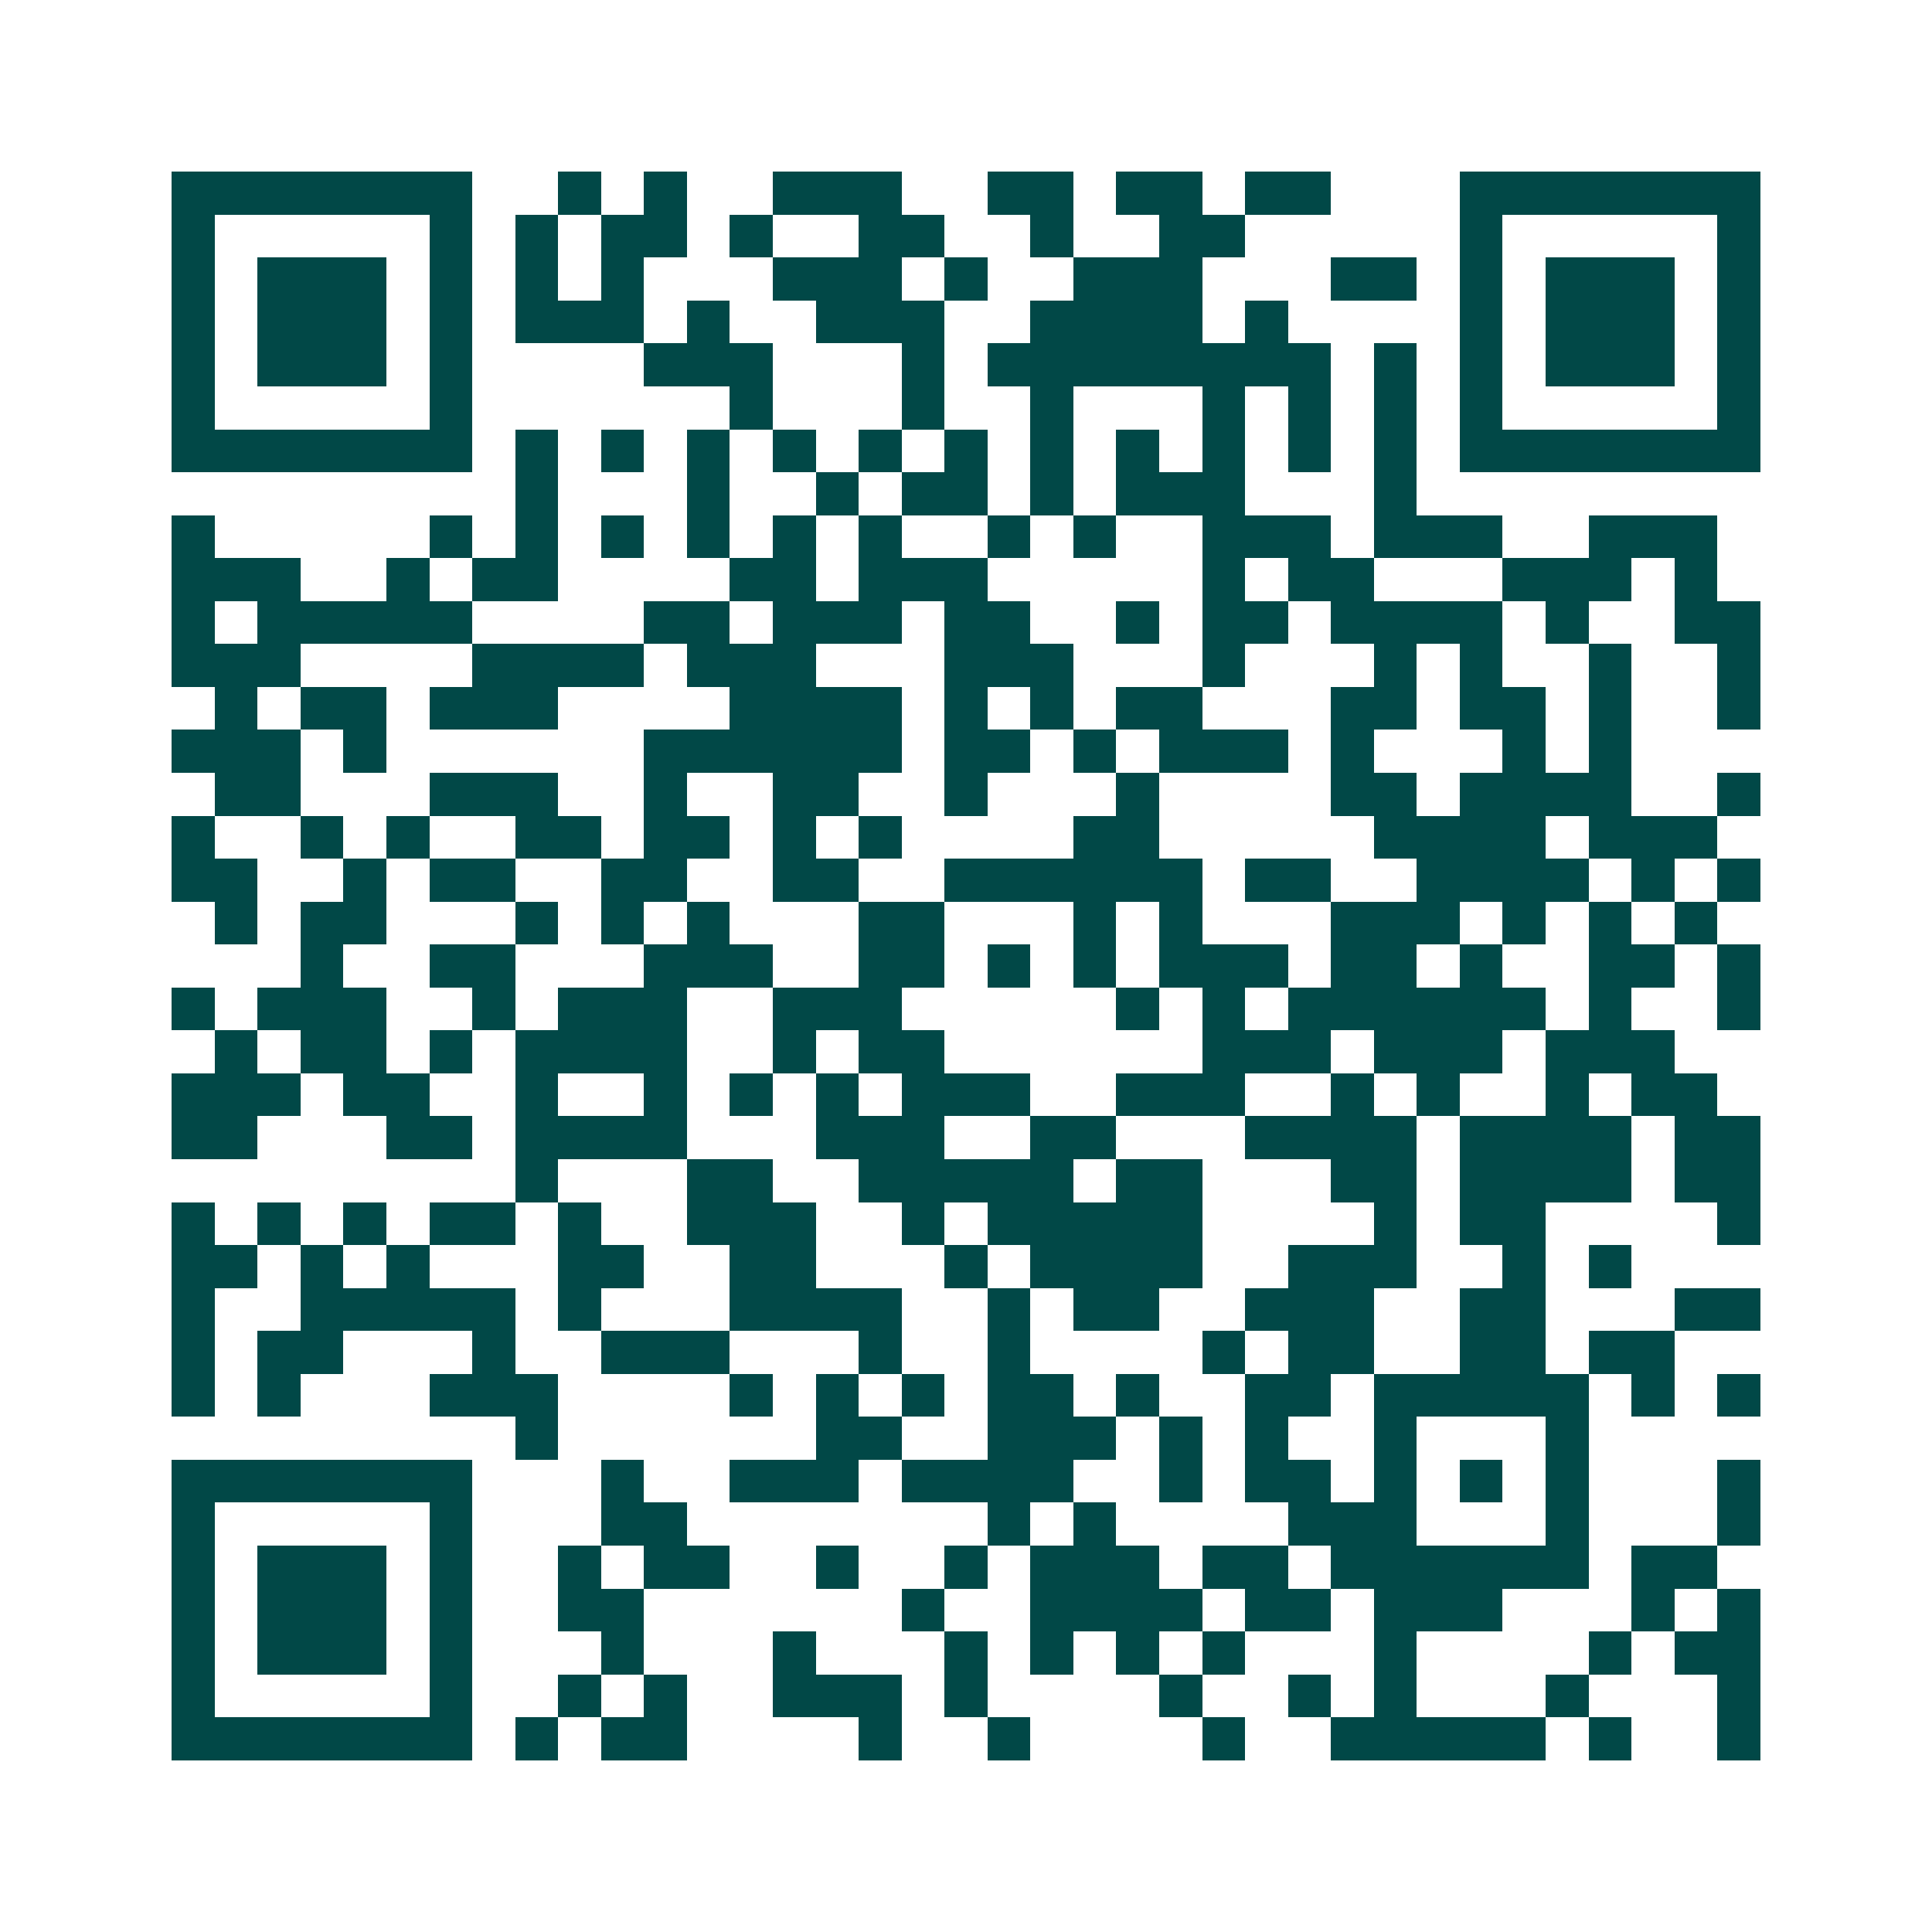 <svg xmlns="http://www.w3.org/2000/svg" width="200" height="200" viewBox="0 0 45 45" shape-rendering="crispEdges"><path fill="#ffffff" d="M0 0h45v45H0z"/><path stroke="#014847" d="M4 4.5h7m2 0h1m1 0h1m2 0h3m2 0h2m1 0h2m1 0h2m3 0h7M4 5.5h1m5 0h1m1 0h1m1 0h2m1 0h1m2 0h2m2 0h1m2 0h2m5 0h1m5 0h1M4 6.5h1m1 0h3m1 0h1m1 0h1m1 0h1m3 0h3m1 0h1m2 0h3m3 0h2m1 0h1m1 0h3m1 0h1M4 7.5h1m1 0h3m1 0h1m1 0h3m1 0h1m2 0h3m2 0h4m1 0h1m4 0h1m1 0h3m1 0h1M4 8.5h1m1 0h3m1 0h1m4 0h3m3 0h1m1 0h8m1 0h1m1 0h1m1 0h3m1 0h1M4 9.5h1m5 0h1m6 0h1m3 0h1m2 0h1m3 0h1m1 0h1m1 0h1m1 0h1m5 0h1M4 10.5h7m1 0h1m1 0h1m1 0h1m1 0h1m1 0h1m1 0h1m1 0h1m1 0h1m1 0h1m1 0h1m1 0h1m1 0h7M12 11.5h1m3 0h1m2 0h1m1 0h2m1 0h1m1 0h3m3 0h1M4 12.5h1m5 0h1m1 0h1m1 0h1m1 0h1m1 0h1m1 0h1m2 0h1m1 0h1m2 0h3m1 0h3m2 0h3M4 13.5h3m2 0h1m1 0h2m4 0h2m1 0h3m5 0h1m1 0h2m3 0h3m1 0h1M4 14.5h1m1 0h5m4 0h2m1 0h3m1 0h2m2 0h1m1 0h2m1 0h4m1 0h1m2 0h2M4 15.5h3m4 0h4m1 0h3m3 0h3m3 0h1m3 0h1m1 0h1m2 0h1m2 0h1M5 16.5h1m1 0h2m1 0h3m4 0h4m1 0h1m1 0h1m1 0h2m3 0h2m1 0h2m1 0h1m2 0h1M4 17.5h3m1 0h1m6 0h6m1 0h2m1 0h1m1 0h3m1 0h1m3 0h1m1 0h1M5 18.5h2m3 0h3m2 0h1m2 0h2m2 0h1m3 0h1m4 0h2m1 0h4m2 0h1M4 19.5h1m2 0h1m1 0h1m2 0h2m1 0h2m1 0h1m1 0h1m4 0h2m5 0h4m1 0h3M4 20.5h2m2 0h1m1 0h2m2 0h2m2 0h2m2 0h6m1 0h2m2 0h4m1 0h1m1 0h1M5 21.5h1m1 0h2m3 0h1m1 0h1m1 0h1m3 0h2m3 0h1m1 0h1m3 0h3m1 0h1m1 0h1m1 0h1M7 22.5h1m2 0h2m3 0h3m2 0h2m1 0h1m1 0h1m1 0h3m1 0h2m1 0h1m2 0h2m1 0h1M4 23.5h1m1 0h3m2 0h1m1 0h3m2 0h3m5 0h1m1 0h1m1 0h6m1 0h1m2 0h1M5 24.5h1m1 0h2m1 0h1m1 0h4m2 0h1m1 0h2m6 0h3m1 0h3m1 0h3M4 25.5h3m1 0h2m2 0h1m2 0h1m1 0h1m1 0h1m1 0h3m2 0h3m2 0h1m1 0h1m2 0h1m1 0h2M4 26.5h2m3 0h2m1 0h4m3 0h3m2 0h2m3 0h4m1 0h4m1 0h2M12 27.5h1m3 0h2m2 0h5m1 0h2m3 0h2m1 0h4m1 0h2M4 28.5h1m1 0h1m1 0h1m1 0h2m1 0h1m2 0h3m2 0h1m1 0h5m4 0h1m1 0h2m4 0h1M4 29.5h2m1 0h1m1 0h1m3 0h2m2 0h2m3 0h1m1 0h4m2 0h3m2 0h1m1 0h1M4 30.5h1m2 0h5m1 0h1m3 0h4m2 0h1m1 0h2m2 0h3m2 0h2m3 0h2M4 31.5h1m1 0h2m3 0h1m2 0h3m3 0h1m2 0h1m4 0h1m1 0h2m2 0h2m1 0h2M4 32.5h1m1 0h1m3 0h3m4 0h1m1 0h1m1 0h1m1 0h2m1 0h1m2 0h2m1 0h5m1 0h1m1 0h1M12 33.5h1m6 0h2m2 0h3m1 0h1m1 0h1m2 0h1m3 0h1M4 34.5h7m3 0h1m2 0h3m1 0h4m2 0h1m1 0h2m1 0h1m1 0h1m1 0h1m3 0h1M4 35.5h1m5 0h1m3 0h2m7 0h1m1 0h1m4 0h3m3 0h1m3 0h1M4 36.5h1m1 0h3m1 0h1m2 0h1m1 0h2m2 0h1m2 0h1m1 0h3m1 0h2m1 0h6m1 0h2M4 37.5h1m1 0h3m1 0h1m2 0h2m6 0h1m2 0h4m1 0h2m1 0h3m3 0h1m1 0h1M4 38.5h1m1 0h3m1 0h1m3 0h1m3 0h1m3 0h1m1 0h1m1 0h1m1 0h1m3 0h1m4 0h1m1 0h2M4 39.5h1m5 0h1m2 0h1m1 0h1m2 0h3m1 0h1m4 0h1m2 0h1m1 0h1m3 0h1m3 0h1M4 40.5h7m1 0h1m1 0h2m4 0h1m2 0h1m4 0h1m2 0h5m1 0h1m2 0h1"/></svg>
